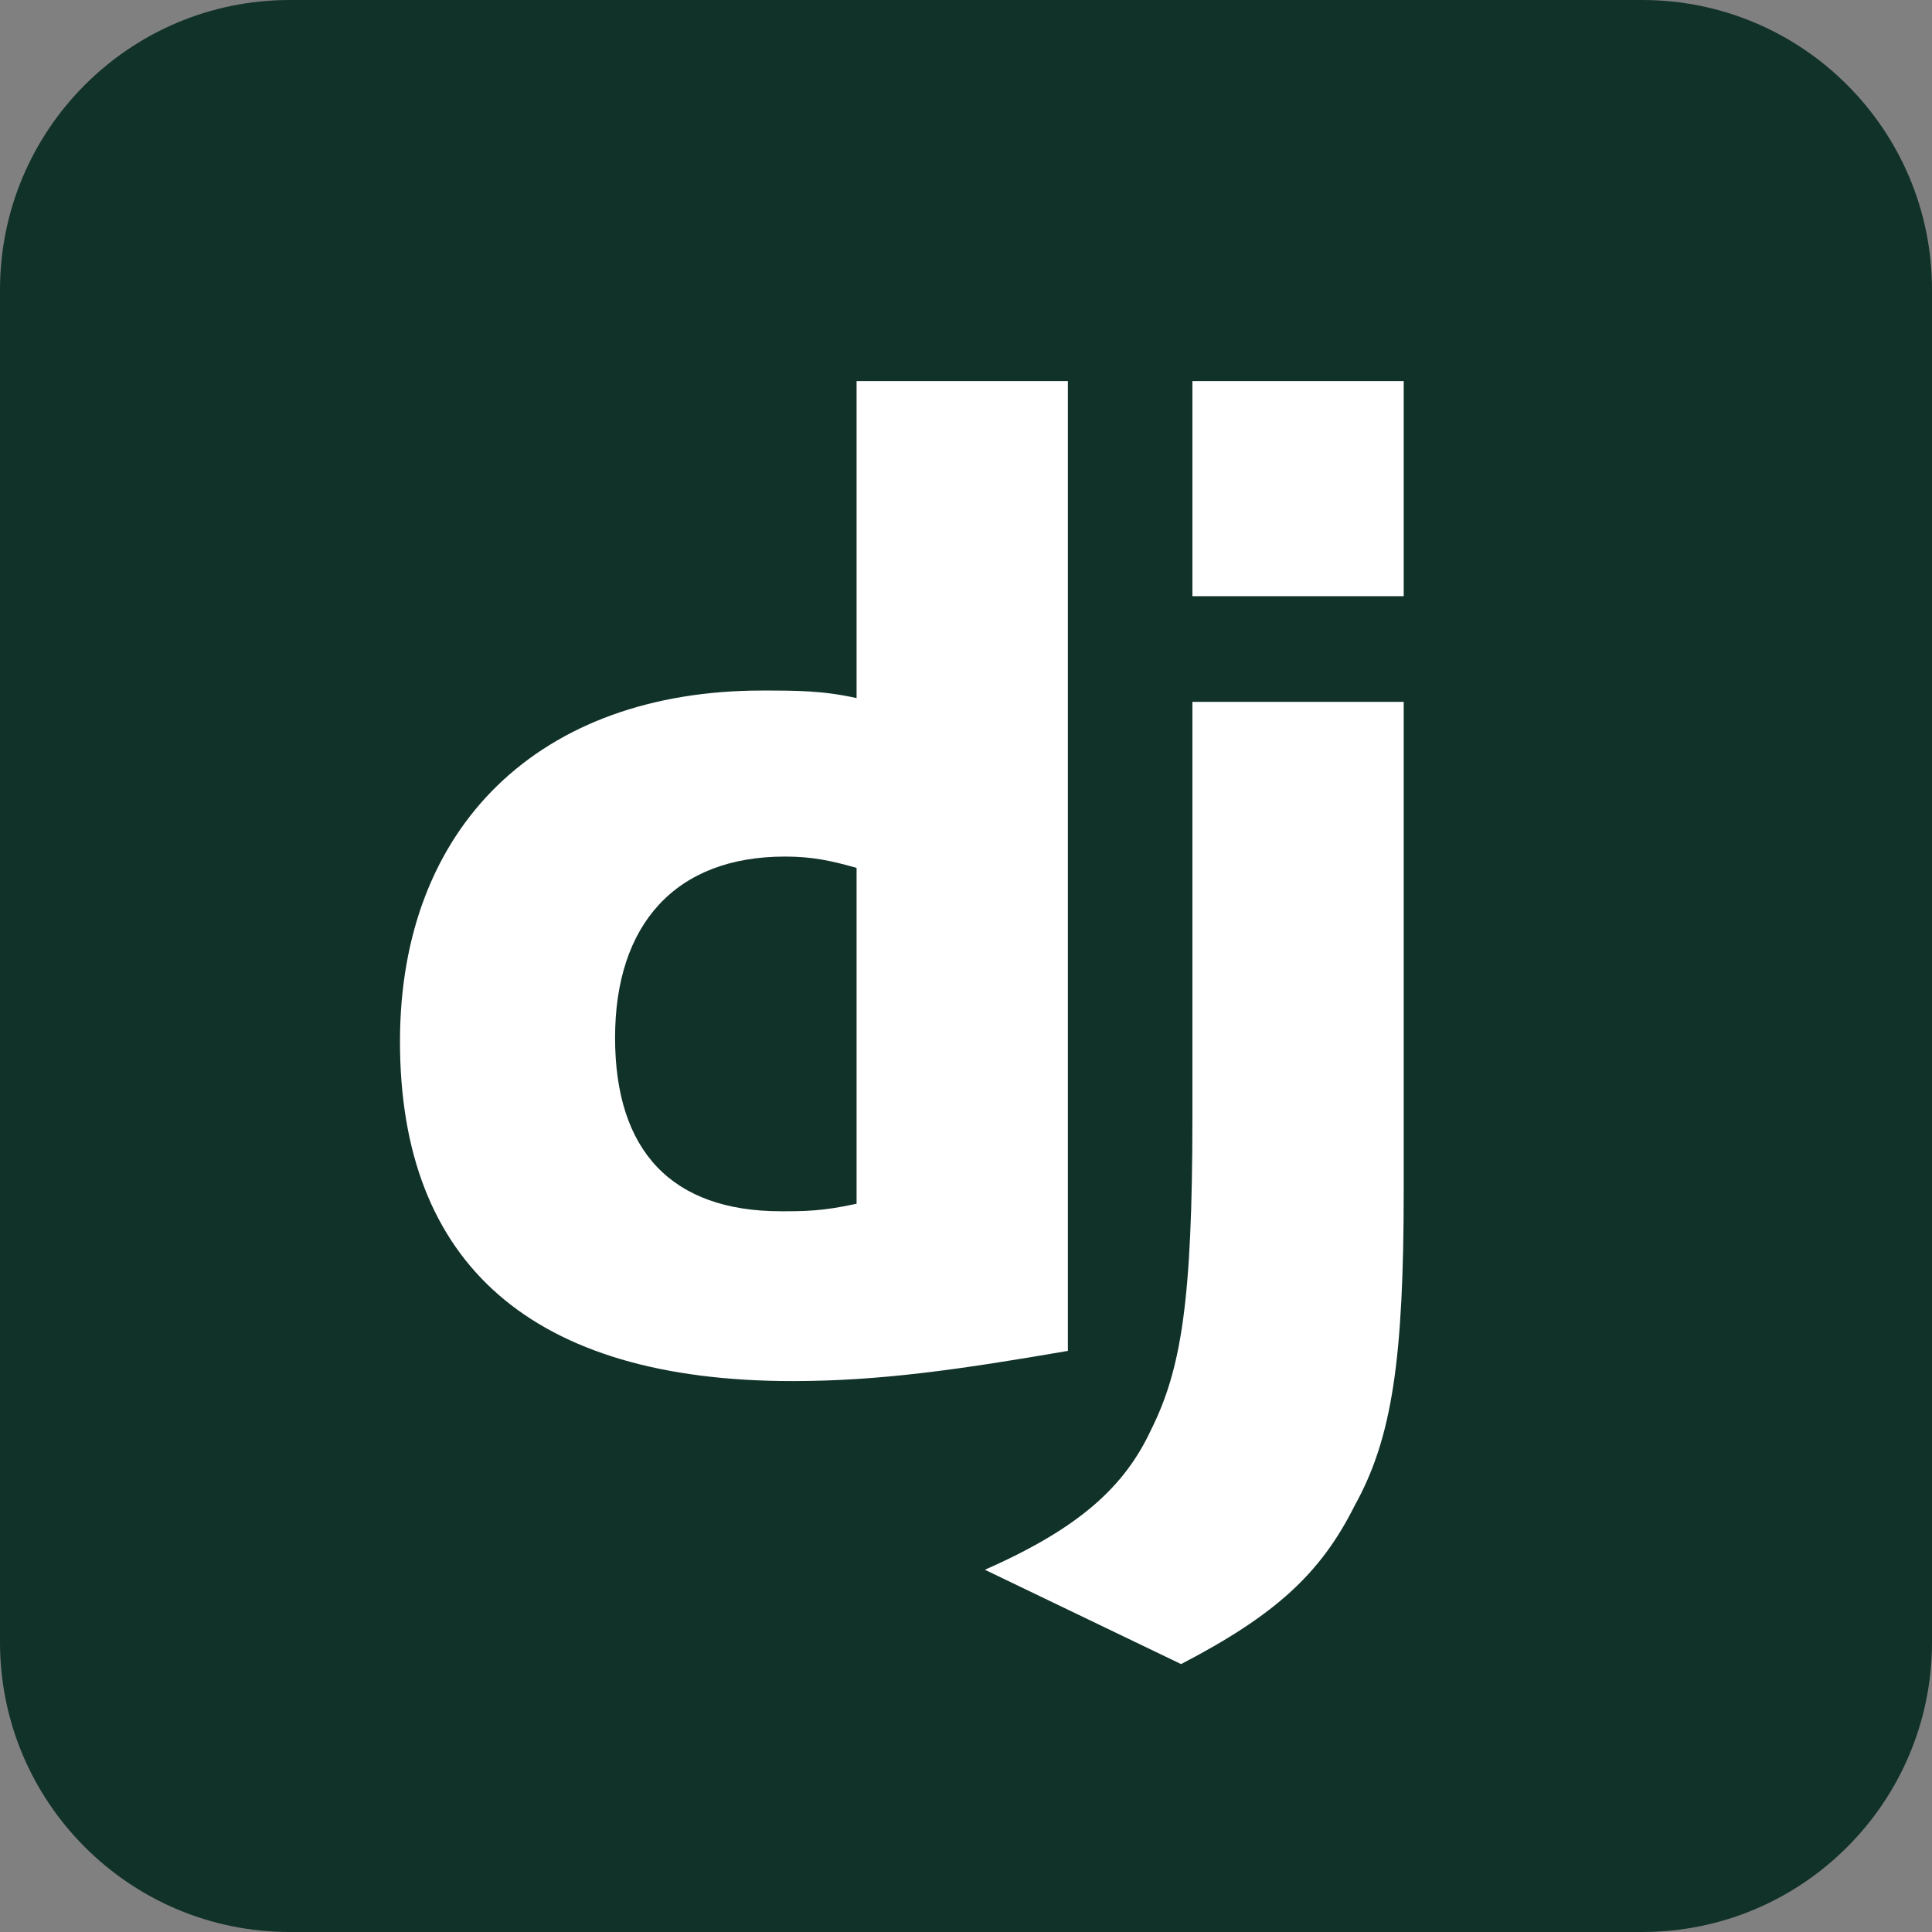 <svg width="460" height="460" viewBox="0 0 460 460" fill="none" xmlns="http://www.w3.org/2000/svg">
<rect x="0" y="0" width="460" height="460" fill="#808080" stroke="none"/>
<g clip-path="url(#clip0_137_54)">
<path d="M391 0H69C30.892 0 0 30.892 0 69V391C0 429.108 30.892 460 69 460H391C429.108 460 460 429.108 460 391V69C460 30.892 429.108 0 391 0Z" fill="#113228"/>
<path d="M203.945 90.742H254.258V321.641C228.203 326.133 209.336 328.828 188.672 328.828C126.68 328.828 95.234 300.977 95.234 247.969C95.234 196.758 128.477 164.414 181.484 164.414C189.57 164.414 195.859 164.414 203.945 166.211V90.742ZM203.945 206.641C197.656 204.844 193.164 203.945 186.875 203.945C160.82 203.945 146.445 220.117 146.445 247.07C146.445 274.023 159.922 288.398 185.977 288.398C191.367 288.398 195.859 288.398 203.945 286.602V206.641ZM334.219 167.109V283.008C334.219 323.438 331.523 342.305 322.539 358.477C314.453 374.648 303.672 384.531 281.211 396.211L234.492 373.75C256.953 363.867 267.734 353.984 274.023 340.508C281.211 326.133 283.906 309.961 283.906 265.938V167.109H334.219ZM283.906 90.742H334.219V141.953H283.906V90.742Z" fill="white"/>
</g>
<defs>
<clipPath id="clip0_137_54">
<rect width="460" height="460" fill="white"/>
</clipPath>
</defs>
</svg>
